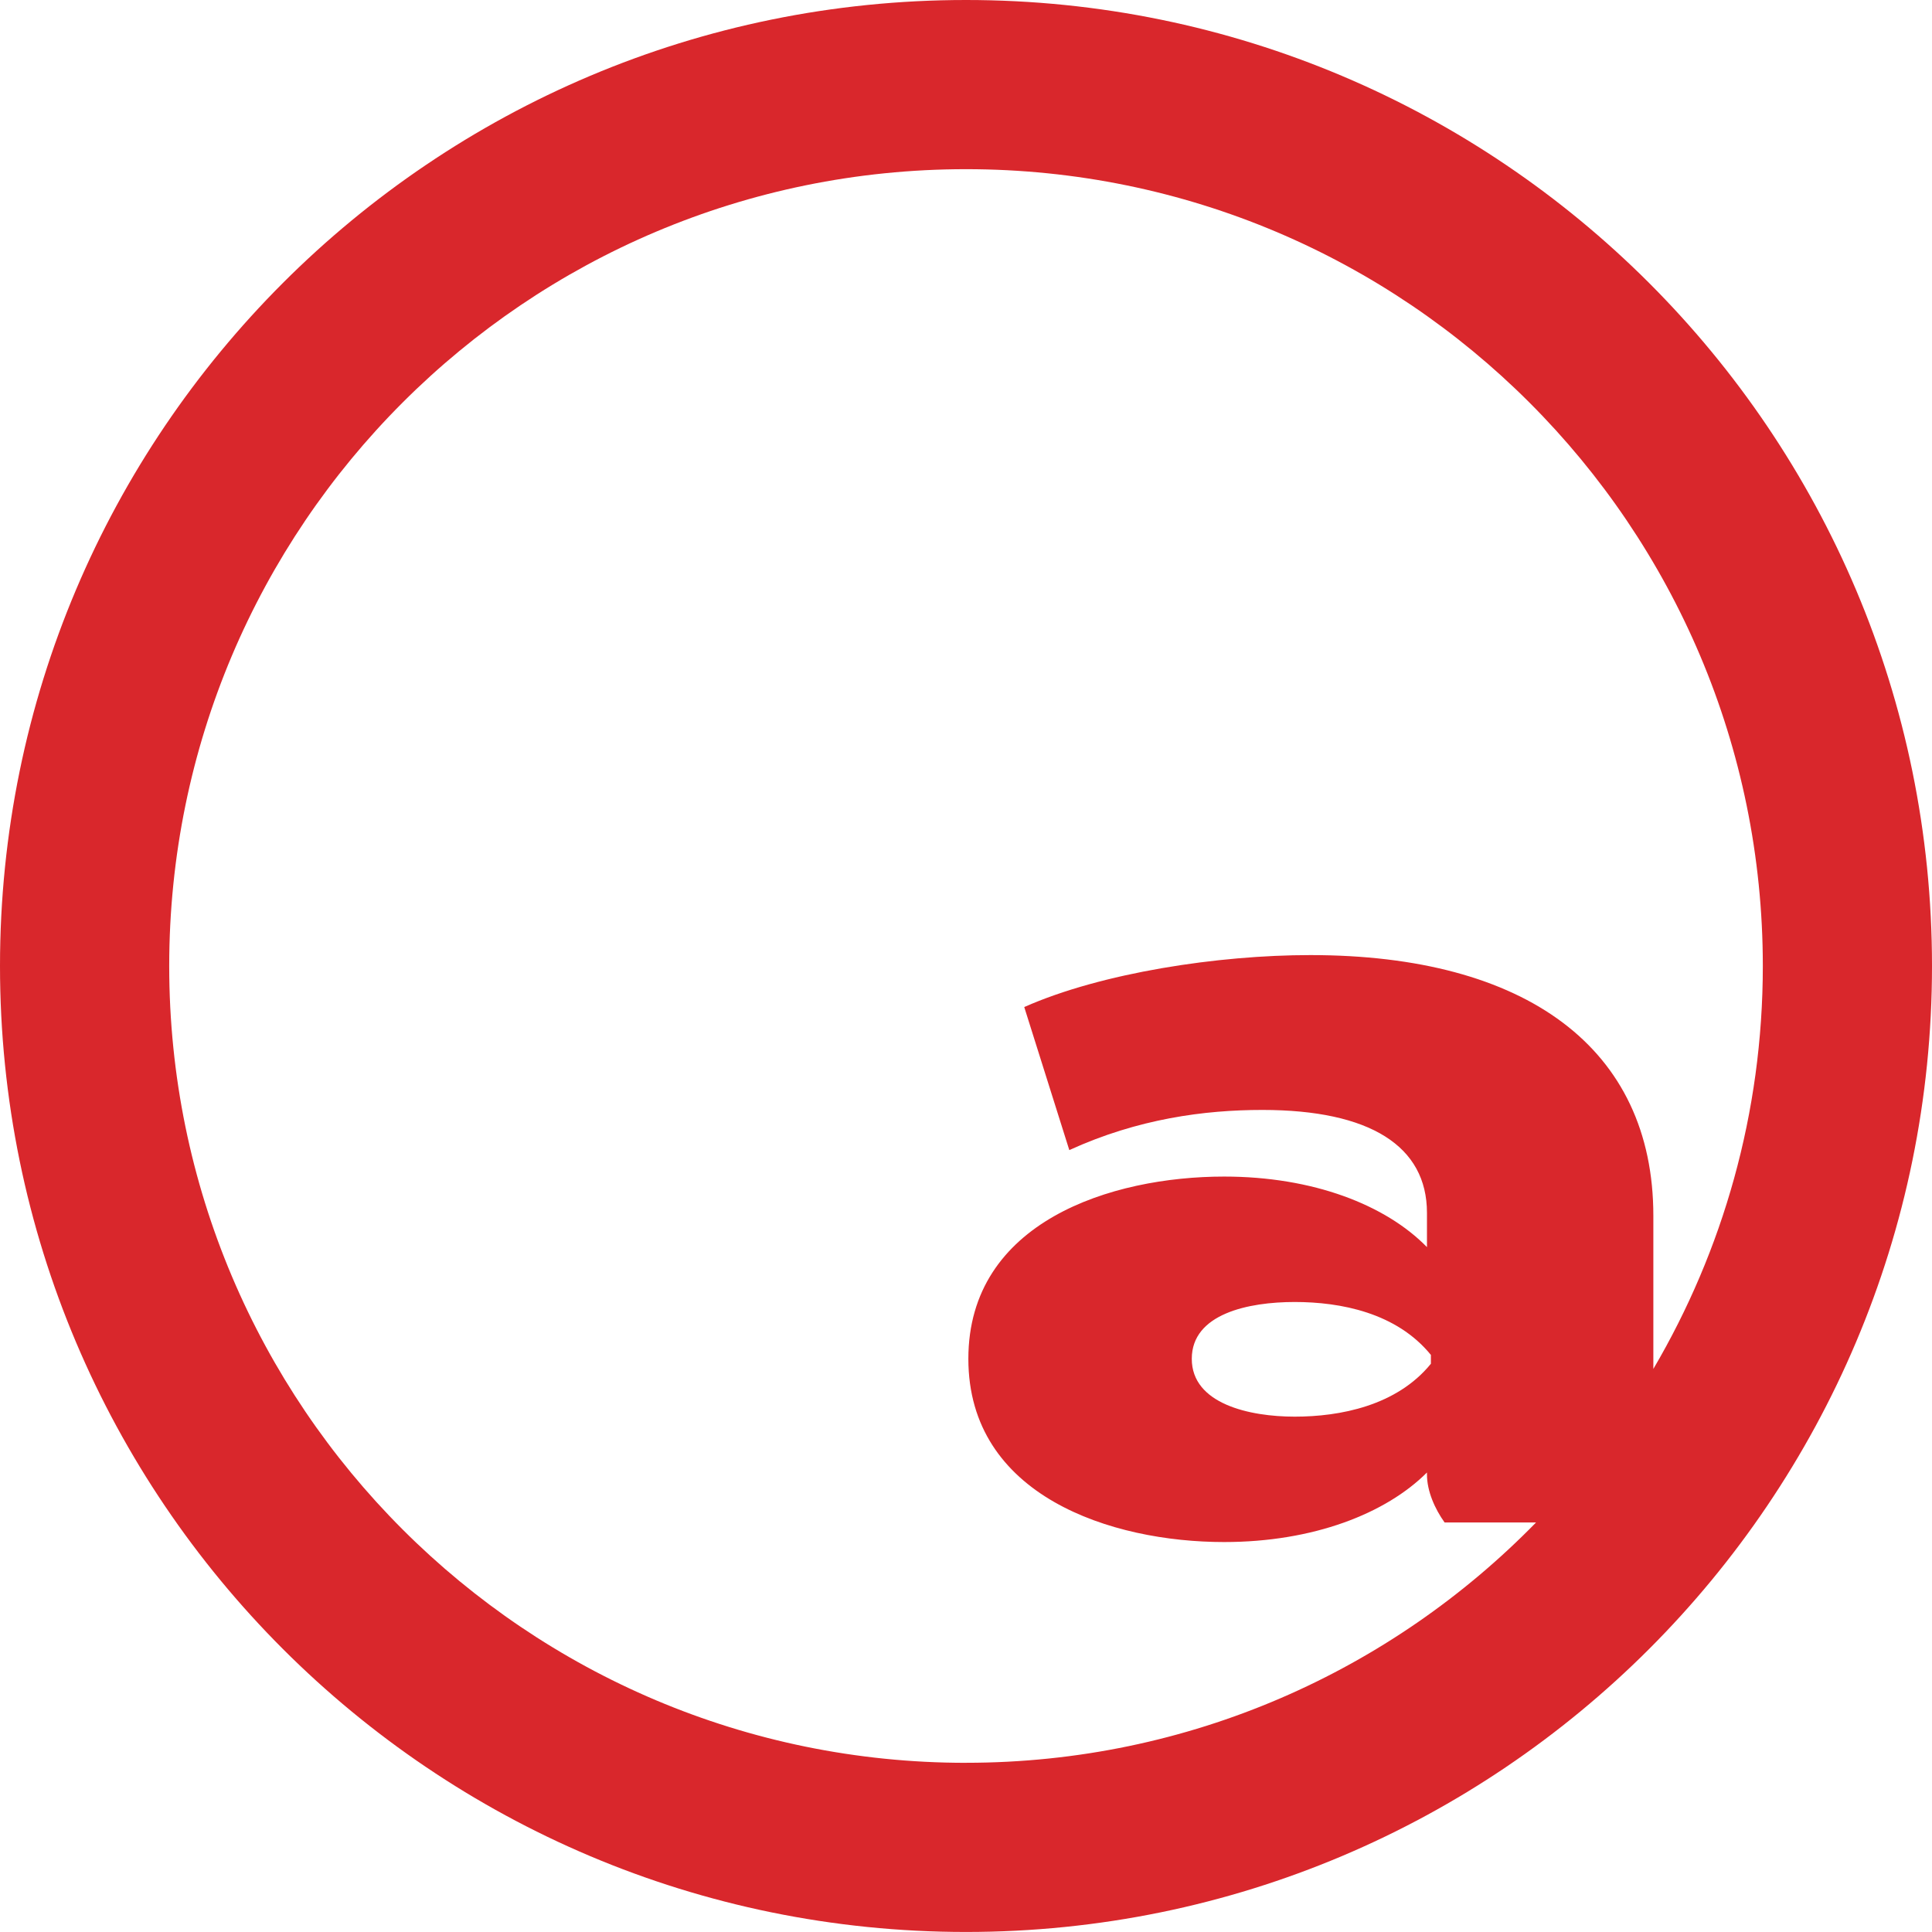 <?xml version="1.0" encoding="UTF-8"?>
<svg id="Layer_1" data-name="Layer 1" xmlns="http://www.w3.org/2000/svg" viewBox="0 0 496.43 496.43">
  <defs>
    <style>
      .cls-1 {
        fill: #d9272c;
      }
    </style>
  </defs>
  <path class="cls-1" d="M248.22,0C111.13,0,0,111.13,0,248.21s111.13,248.21,248.22,248.21,248.21-111.13,248.21-248.21S385.3,0,248.22,0ZM248.22,452.96c-113.08,0-204.74-91.67-204.74-204.74S135.14,43.47,248.22,43.47s204.74,91.67,204.74,204.74c0,37.79-10.28,73.16-28.13,103.54v-39.36c0-43.06-32.73-66.98-88.13-66.98-23.66,0-53.62,4.53-73.52,13.35l11.58,36.76c17.63-8.06,34.75-10.32,49.6-10.32,27.69,0,42.3,9.31,42.3,26.44v8.81c-10.58-10.83-29.21-18.13-52.12-18.13-28.96,0-65.72,11.59-65.72,46.83s36.76,47.08,65.72,47.08c22.91,0,41.54-7.3,52.12-17.87v.5c0,4.28,2.01,8.81,4.53,12.34h23.5c-37.18,38.08-89.05,61.75-146.48,61.75ZM367.67,348.15v2.27c-8.81,10.83-23.42,13.59-35,13.59s-26.44-3.27-26.44-14.86,14.6-14.6,26.44-14.6,26.18,2.77,35,13.6Z"/>
</svg>